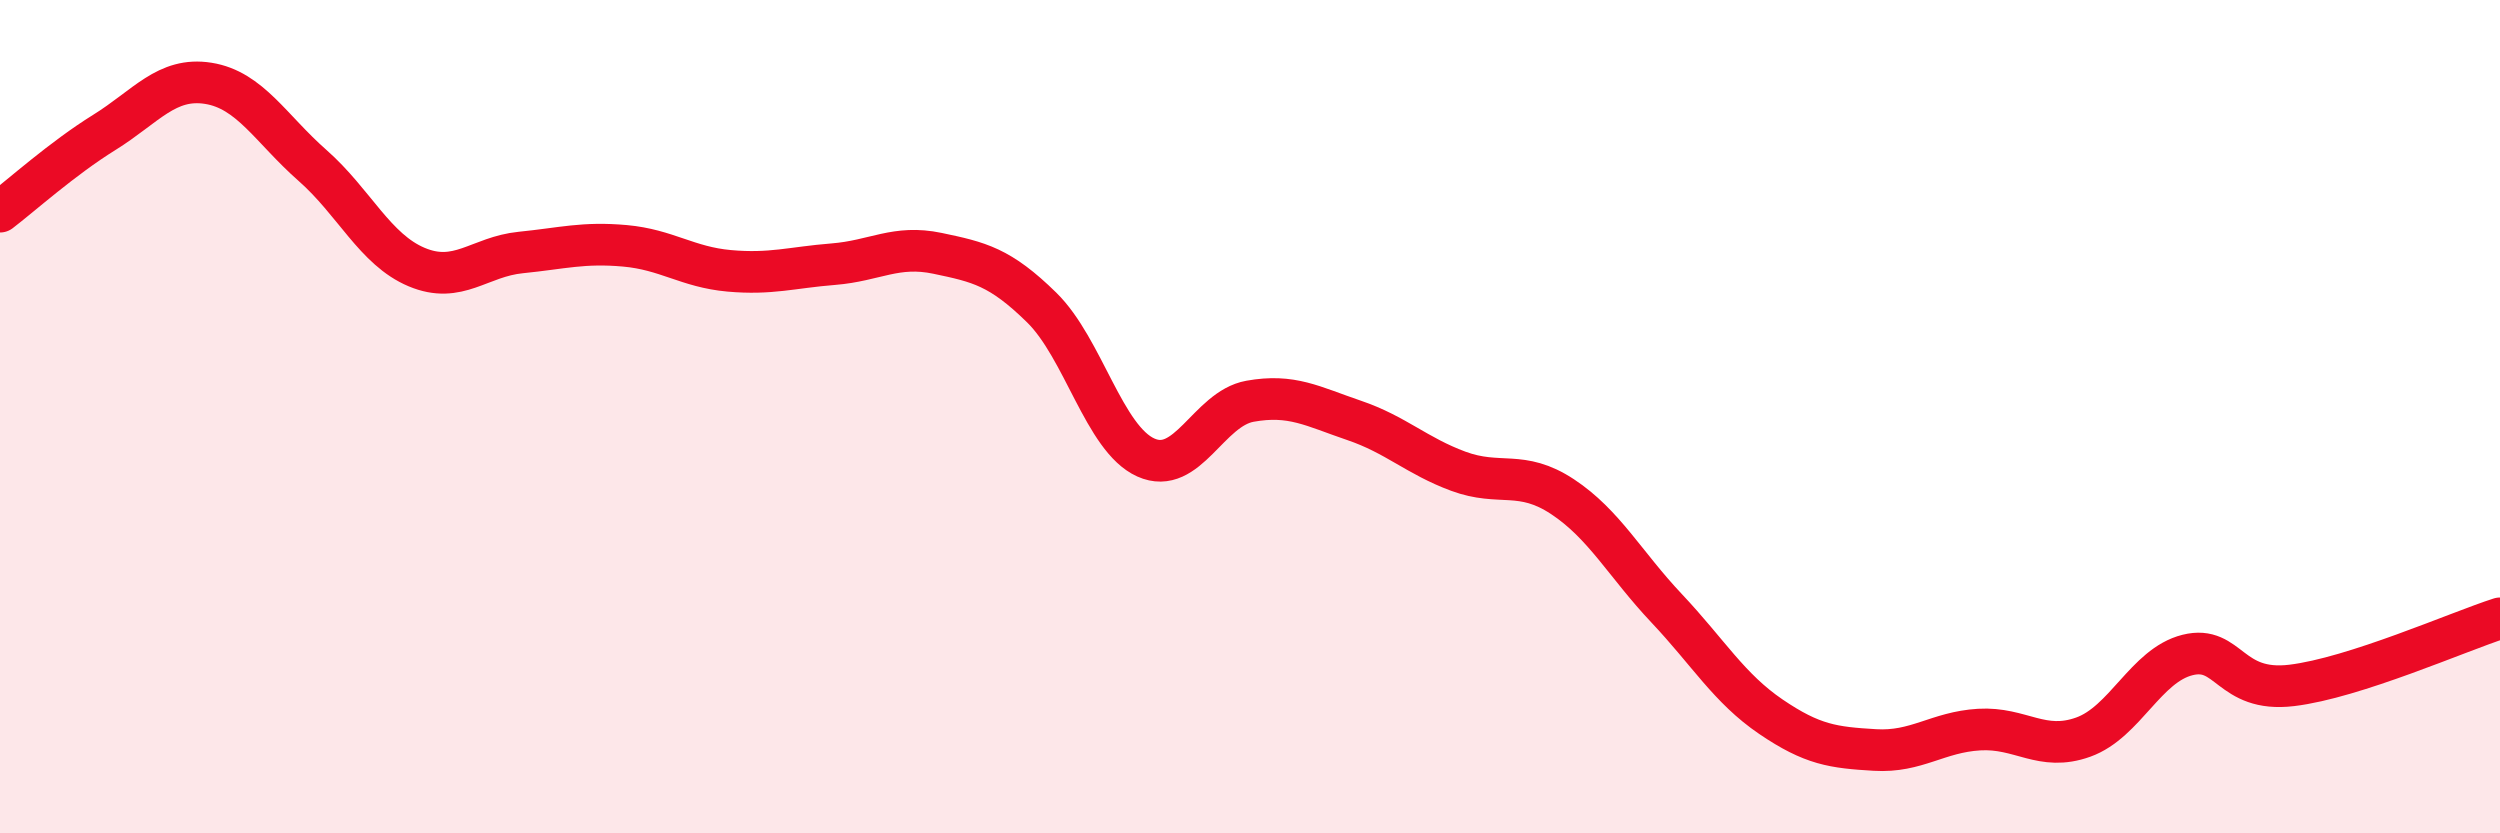 
    <svg width="60" height="20" viewBox="0 0 60 20" xmlns="http://www.w3.org/2000/svg">
      <path
        d="M 0,5.08 C 0.5,4.7 1.5,3.8 2.5,3.18 C 3.5,2.56 4,1.84 5,2 C 6,2.16 6.5,3.09 7.5,3.97 C 8.5,4.85 9,5.99 10,6.41 C 11,6.83 11.5,6.16 12.5,6.06 C 13.5,5.96 14,5.81 15,5.9 C 16,5.99 16.5,6.41 17.5,6.5 C 18.5,6.59 19,6.42 20,6.34 C 21,6.26 21.5,5.87 22.5,6.08 C 23.5,6.29 24,6.4 25,7.38 C 26,8.36 26.5,10.53 27.5,10.98 C 28.5,11.43 29,9.81 30,9.63 C 31,9.45 31.5,9.75 32.5,10.09 C 33.5,10.43 34,10.94 35,11.31 C 36,11.68 36.5,11.26 37.5,11.92 C 38.5,12.58 39,13.54 40,14.6 C 41,15.66 41.5,16.52 42.5,17.2 C 43.5,17.88 44,17.94 45,18 C 46,18.06 46.5,17.57 47.5,17.51 C 48.5,17.45 49,18.05 50,17.69 C 51,17.33 51.5,15.97 52.5,15.72 C 53.5,15.47 53.5,16.63 55,16.45 C 56.5,16.27 59,15.16 60,14.84L60 20L0 20Z"
        fill="#EB0A25"
        opacity="0.1"
        stroke-linecap="round"
        stroke-linejoin="round"
      />
      <path
        d="M 0,5.08 C 0.5,4.7 1.5,3.8 2.5,3.18 C 3.5,2.56 4,1.84 5,2 C 6,2.16 6.5,3.09 7.5,3.97 C 8.5,4.85 9,5.99 10,6.41 C 11,6.83 11.5,6.16 12.5,6.06 C 13.5,5.96 14,5.81 15,5.9 C 16,5.99 16.5,6.41 17.5,6.5 C 18.5,6.59 19,6.42 20,6.34 C 21,6.26 21.5,5.87 22.5,6.08 C 23.5,6.29 24,6.4 25,7.38 C 26,8.36 26.5,10.53 27.5,10.98 C 28.5,11.43 29,9.81 30,9.63 C 31,9.45 31.5,9.75 32.5,10.09 C 33.5,10.43 34,10.94 35,11.31 C 36,11.68 36.5,11.26 37.5,11.92 C 38.5,12.58 39,13.54 40,14.6 C 41,15.66 41.5,16.52 42.5,17.2 C 43.5,17.88 44,17.94 45,18 C 46,18.06 46.5,17.57 47.5,17.51 C 48.5,17.45 49,18.05 50,17.69 C 51,17.33 51.5,15.97 52.5,15.72 C 53.5,15.47 53.5,16.63 55,16.45 C 56.5,16.27 59,15.16 60,14.84"
        stroke="#EB0A25"
        stroke-width="1"
        fill="none"
        stroke-linecap="round"
        stroke-linejoin="round"
      />
    </svg>
  
